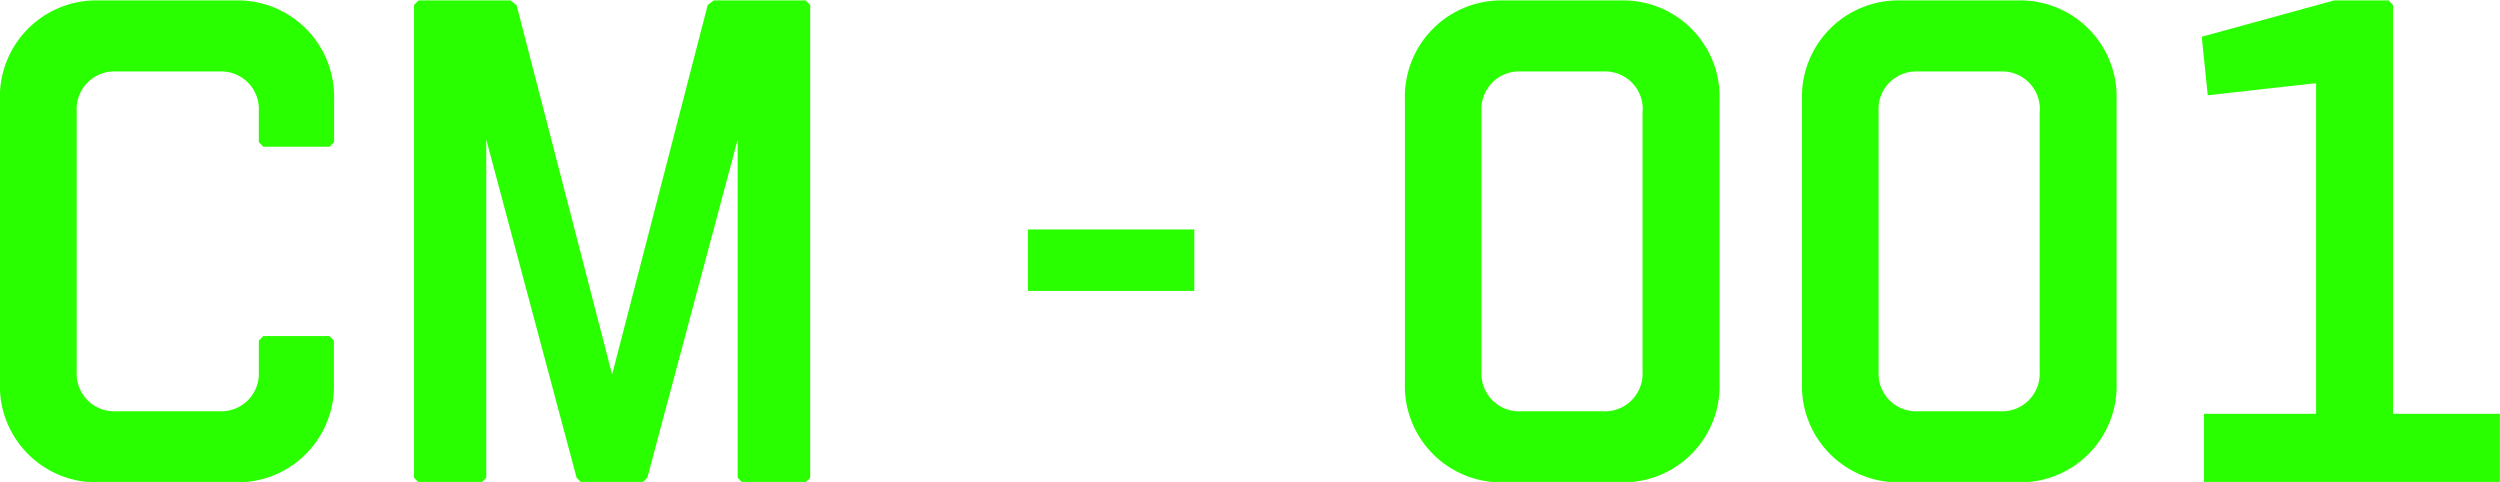<svg xmlns="http://www.w3.org/2000/svg" width="59.812" height="11.53" viewBox="0 0 59.812 11.53">
  <defs>
    <style>
      .cls-1 {
        fill: #2aff00;
        fill-rule: evenodd;
      }
    </style>
  </defs>
  <path id="movie_dec_tl" class="cls-1" d="M701.449,1563.76v-1.64h2.682v-7.91l-2.592.29-0.144-1.4,3.169-.87h1.3l0.108,0.11v9.78h2.557v1.64h-7.076Zm-4.45,0H694.19a2.306,2.306,0,0,1-2.359-2.38v-6.77a2.306,2.306,0,0,1,2.359-2.38H697a2.306,2.306,0,0,1,2.358,2.38v6.77A2.306,2.306,0,0,1,697,1563.76Zm0.522-8.88a0.9,0.9,0,0,0-.936-0.95H694.6a0.9,0.9,0,0,0-.936.95v6.23a0.9,0.9,0,0,0,.936.95h1.981a0.9,0.9,0,0,0,.936-0.95v-6.23Zm-10.023,8.88h-2.809a2.306,2.306,0,0,1-2.358-2.38v-6.77a2.306,2.306,0,0,1,2.358-2.38H687.5a2.306,2.306,0,0,1,2.359,2.38v6.77A2.306,2.306,0,0,1,687.5,1563.76Zm0.522-8.88a0.9,0.9,0,0,0-.936-0.95H685.1a0.9,0.9,0,0,0-.937.95v6.23a0.9,0.9,0,0,0,.937.95h1.98a0.9,0.9,0,0,0,.936-0.95v-6.23Zm-14.707,2.83h3.979v1.47h-3.979v-1.47Zm-6.838,6.05-0.108-.11v-8.09l-2.161,8.09-0.108.11h-1.476l-0.108-.11-2.161-8.09v8.09l-0.108.11h-1.512l-0.108-.11v-11.31l0.108-.11h2.2l0.144,0.11,2.287,8.84,2.287-8.84,0.144-.11h2.2l0.108,0.11v11.31l-0.108.11h-1.513Zm-12.122,0h-3.277a2.307,2.307,0,0,1-2.359-2.38v-6.77a2.307,2.307,0,0,1,2.359-2.38h3.277a2.306,2.306,0,0,1,2.359,2.38v1.01l-0.108.11h-1.585l-0.108-.11v-0.74a0.9,0.9,0,0,0-.936-0.95H651.49a0.9,0.9,0,0,0-.936.95v6.23a0.9,0.9,0,0,0,.936.95h2.485a0.9,0.9,0,0,0,.936-0.95v-0.74l0.108-.11H656.6l0.108,0.11v1.01A2.306,2.306,0,0,1,654.353,1563.76Z" transform="translate(-648.719 -1552.22)"/>
</svg>
